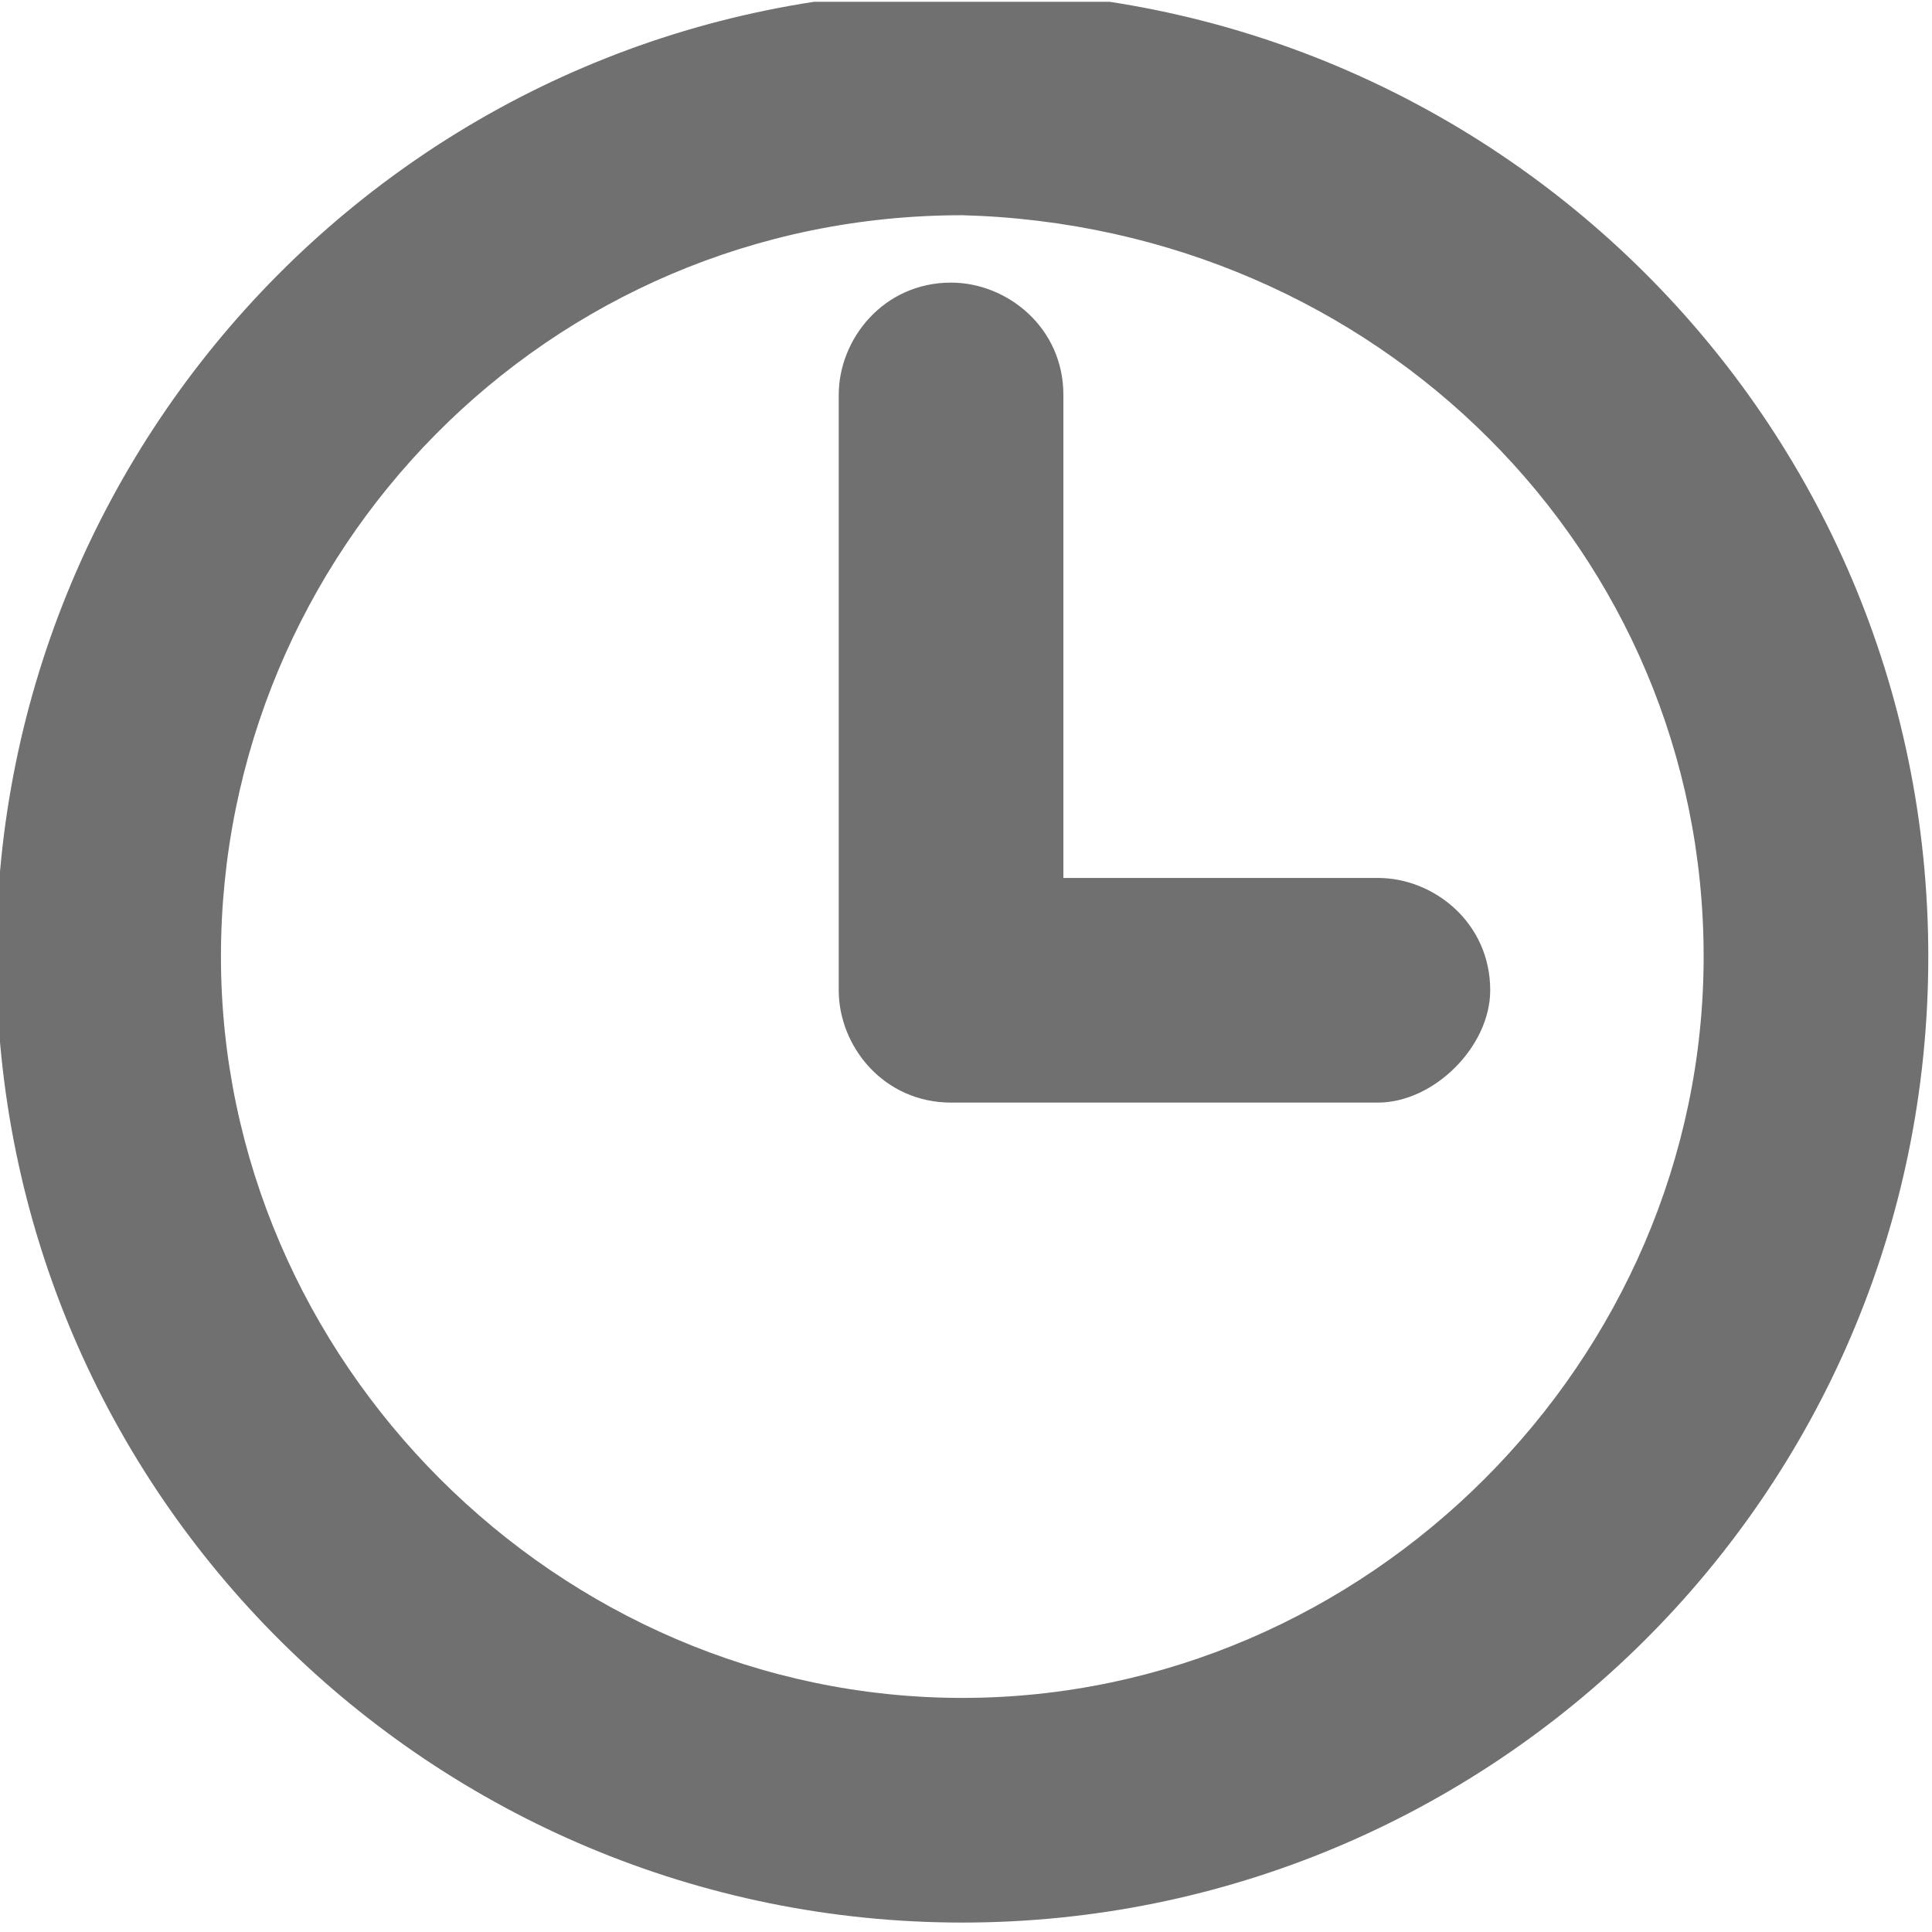 <?xml version="1.0" encoding="utf-8"?>
<!-- Generator: Adobe Illustrator 27.6.1, SVG Export Plug-In . SVG Version: 6.00 Build 0)  -->
<svg version="1.1" id="Layer_1" xmlns="http://www.w3.org/2000/svg" xmlns:xlink="http://www.w3.org/1999/xlink" x="0px" y="0px"
	 viewBox="0 0 17.2 17.2" style="enable-background:new 0 0 17.2 17.2;" xml:space="preserve">
<style type="text/css">
	.st0{opacity:0.56;}
	.st1{clip-path:url(#SVGID_00000100363960597155453530000002883938470549126062_);}
	.st2{clip-path:url(#SVGID_00000053535566576318543420000017015375455322804669_);}
	.st3{clip-path:url(#SVGID_00000049924421352173838550000010902183730085550761_);}
	.st4{clip-path:url(#SVGID_00000096055386009094690950000006101859922856425376_);}
	.st5{fill:#FFFFFF;}
	.st6{clip-path:url(#SVGID_00000078008570269812248840000004490954681650530984_);}
	.st7{clip-path:url(#SVGID_00000090975730879230954340000006722139496414450334_);}
	.st8{clip-path:url(#SVGID_00000160183562659103327800000007986452514398562202_);}
	.st9{clip-path:url(#SVGID_00000090277140448190574110000001760316749705933999_);}
	.st10{clip-path:url(#SVGID_00000140730874532640691510000008472527013820392324_);}
	.st11{clip-path:url(#SVGID_00000176008604055215935490000007319133815003231109_);}
	.st12{clip-path:url(#SVGID_00000095305536311142787410000010717521279065149839_);}
</style>
<g id="Group_109" transform="translate(0.067 36.016)" class="st0">
	<g>
		<defs>
			<rect id="SVGID_00000113322866782901482860000006728906524443359114_" x="-0.1" y="-36" width="17.2" height="17.2"/>
		</defs>
		<clipPath id="SVGID_00000055688808094882997030000010281942211120533137_">
			<use xlink:href="#SVGID_00000113322866782901482860000006728906524443359114_"  style="overflow:visible;"/>
		</clipPath>
		<g id="Group_108" style="clip-path:url(#SVGID_00000055688808094882997030000010281942211120533137_);">
			<path id="Path_61" d="M8.5-18.9c-4.7,0-8.6-3.8-8.6-8.6c0-4.7,3.8-8.6,8.6-8.6c4.7,0,8.6,3.8,8.6,8.6
				C17.1-22.7,13.2-18.9,8.5-18.9 M8.5-34.1c-3.7,0-6.6,3-6.6,6.6s3,6.6,6.6,6.6s6.6-3,6.6-6.6l0,0C15.1-31.1,12.2-34,8.5-34.1"/>
			<path id="Path_62" d="M12.2-26.2H8.4c-0.6,0-1-0.5-1-1v-5.3c0-0.5,0.4-1,1-1c0.5,0,1,0.4,1,1v4.3h2.8c0.5,0,1,0.4,1,1
				C13.2-26.7,12.7-26.2,12.2-26.2"/>
		</g>
	</g>
</g>
</svg>
